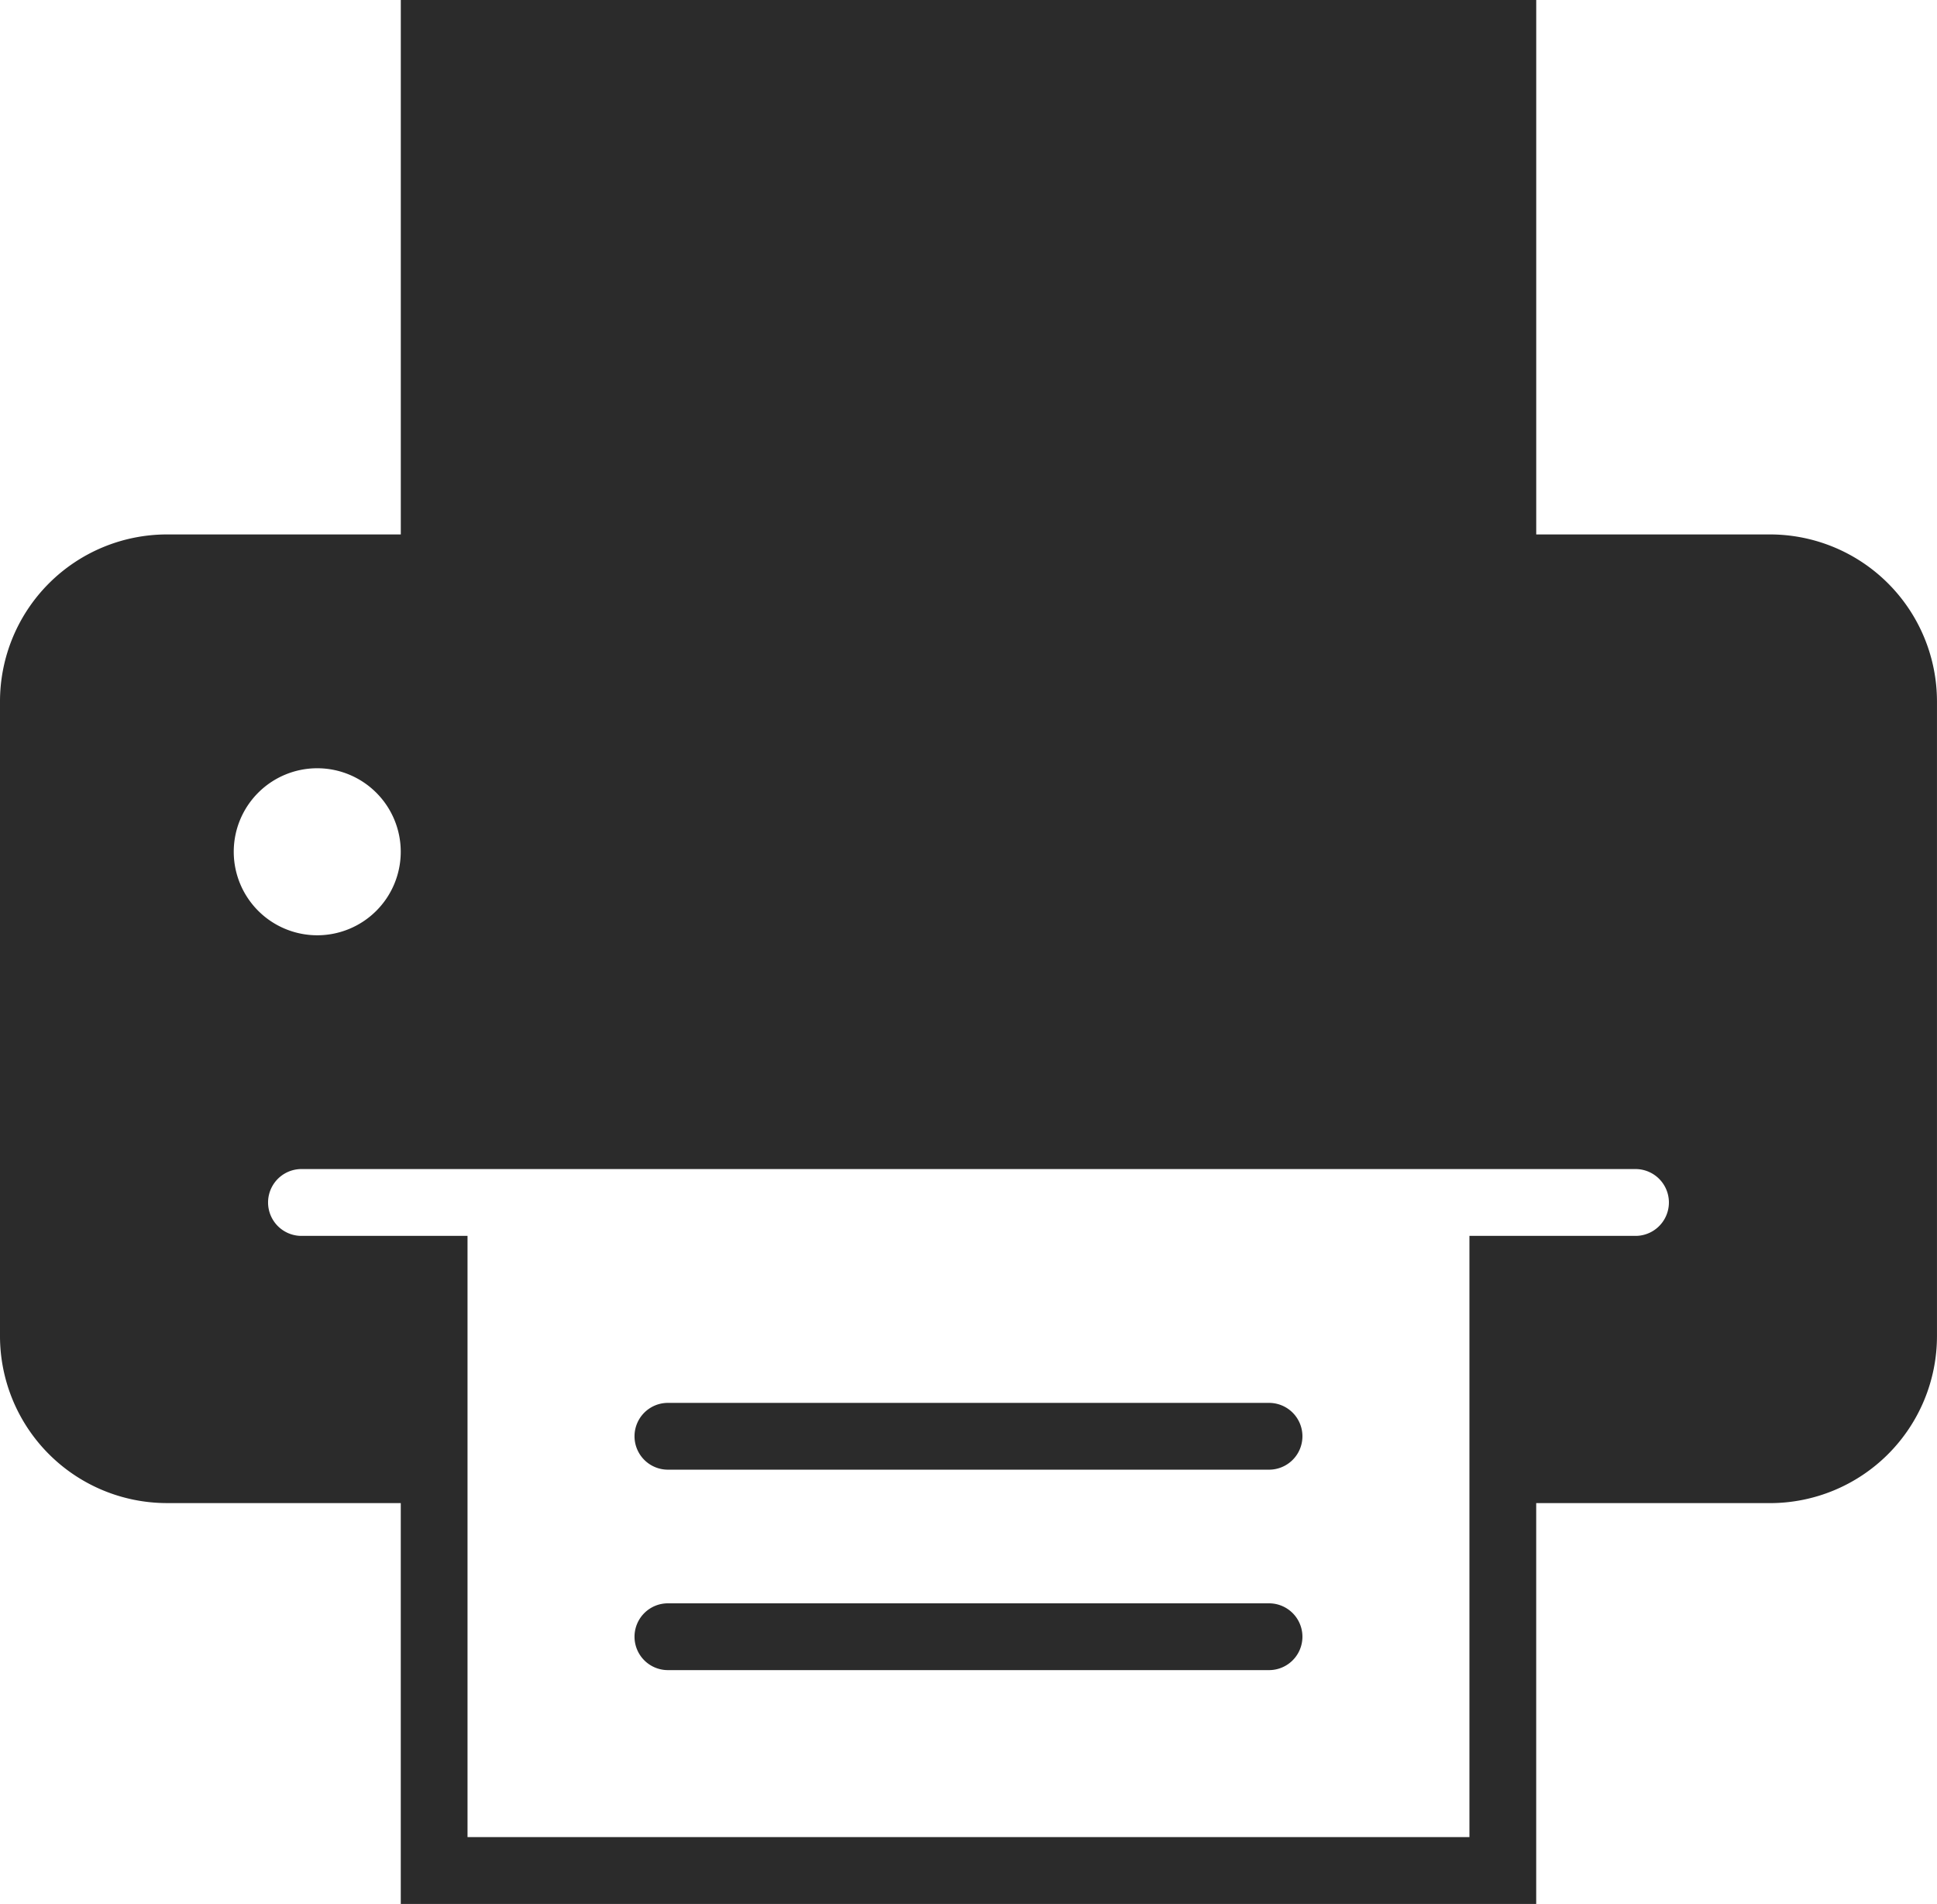 <svg id="Group_6715" data-name="Group 6715" xmlns="http://www.w3.org/2000/svg" xmlns:xlink="http://www.w3.org/1999/xlink" width="74.721" height="73.433" viewBox="0 0 74.721 73.433">
  <defs>
    <clipPath id="clip-path">
      <rect id="Rectangle_2737" data-name="Rectangle 2737" width="74.721" height="73.433" fill="#2b2b2b"/>
    </clipPath>
  </defs>
  <g id="Group_6714" data-name="Group 6714" clip-path="url(#clip-path)">
    <path id="Path_5904" data-name="Path 5904" d="M68.279,20.613H59.261V0h-43.8V20.613H6.442A6.444,6.444,0,0,0,0,27.054V51.532a6.444,6.444,0,0,0,6.442,6.441h9.018v15.46h43.8V57.974h9.018a6.444,6.444,0,0,0,6.442-6.441V27.054A6.444,6.444,0,0,0,68.279,20.613ZM9.017,32.852a3.221,3.221,0,1,1,3.221,3.221,3.222,3.222,0,0,1-3.221-3.221M63.126,47.667H56.684V70.856H18.035V47.667H11.594a1.289,1.289,0,0,1,0-2.577H63.126a1.289,1.289,0,0,1,0,2.577Z" fill="#2b2b2b"/>
    <path id="Path_5905" data-name="Path 5905" d="M187.537,411.96H164.348a1.288,1.288,0,1,0,0,2.576h23.189a1.288,1.288,0,1,0,0-2.576" transform="translate(-138.583 -350.121)" fill="#2b2b2b"/>
    <path id="Path_5906" data-name="Path 5906" d="M187.537,360.46H164.348a1.288,1.288,0,1,0,0,2.576h23.189a1.288,1.288,0,0,0,0-2.576" transform="translate(-138.583 -306.352)" fill="#2b2b2b"/>
  </g>
</svg>
